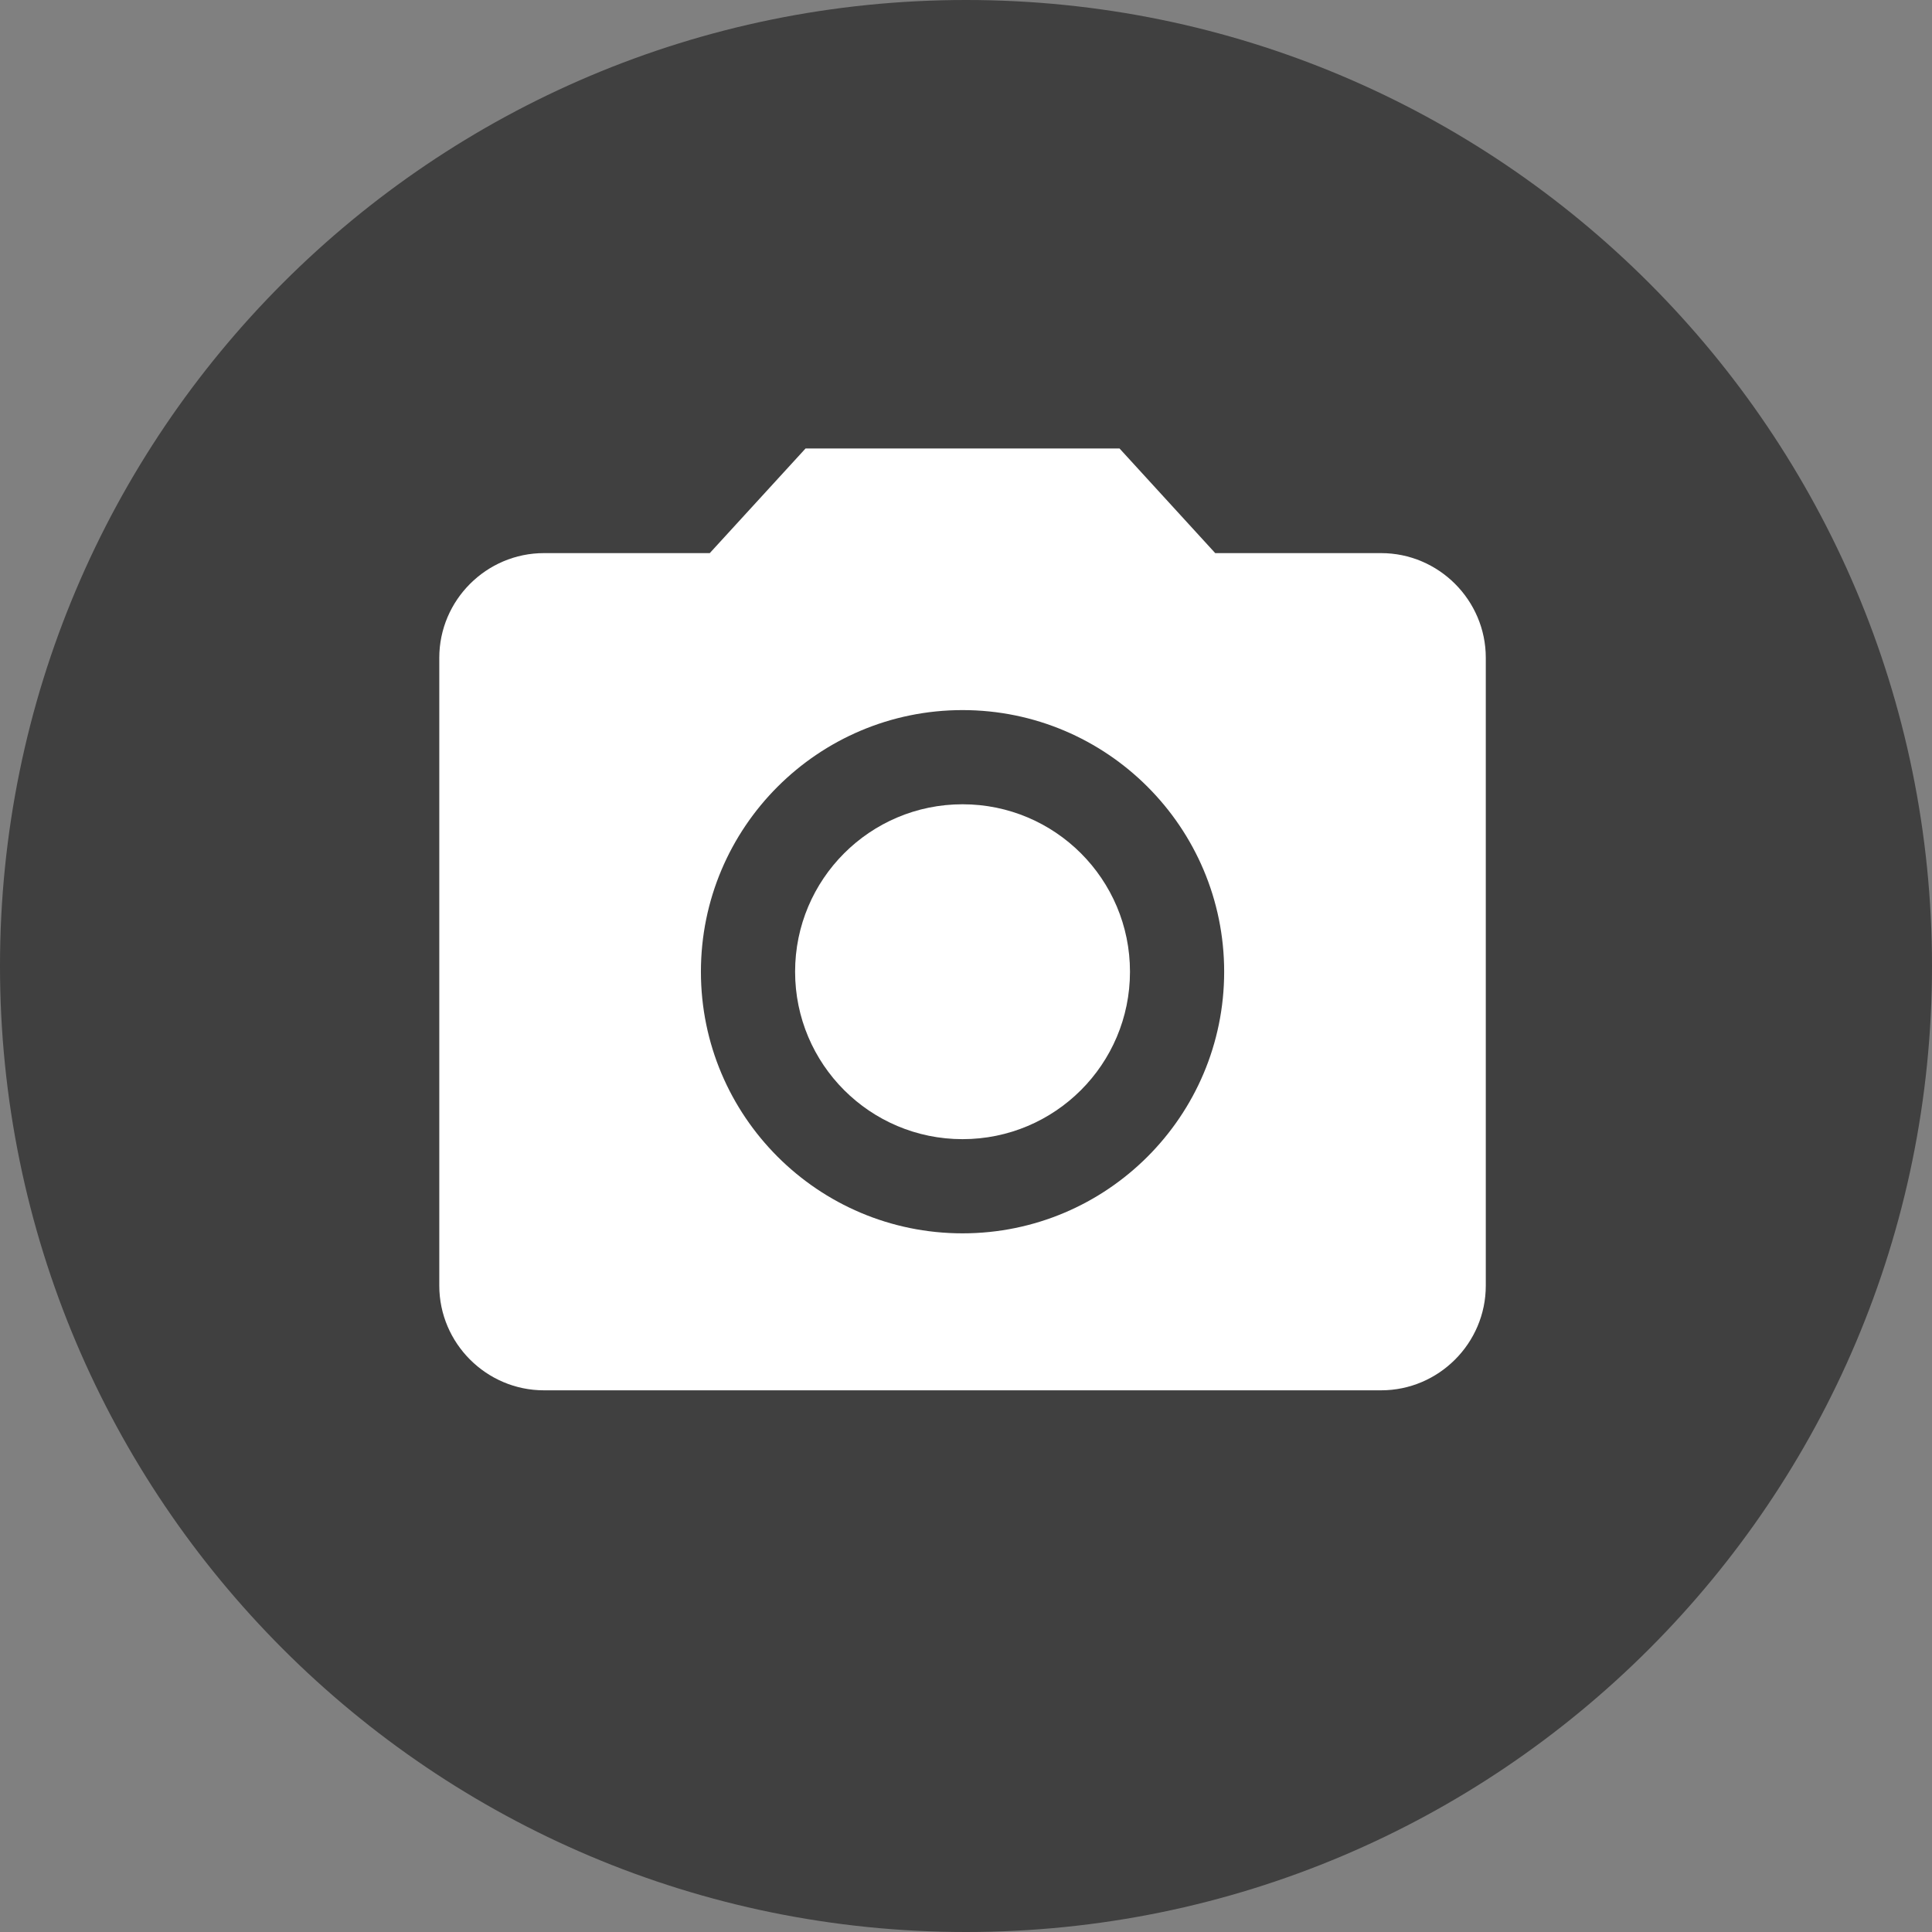 <svg width="24" height="24" viewBox="0 0 24 24" fill="none" xmlns="http://www.w3.org/2000/svg">
<rect x="0" y="0" width="24" height="24" fill="#808080" stroke="none"/>
<path d="M0 12C0 5.373 5.373 0 12 0C18.627 0 24 5.373 24 12C24 18.627 18.627 24 12 24C5.373 24 0 18.627 0 12Z" fill="black" fill-opacity="0.5"/>
<path d="M11.957 14.151C13.106 14.151 14.037 13.22 14.037 12.071C14.037 10.922 13.106 9.991 11.957 9.991C10.808 9.991 9.877 10.922 9.877 12.071C9.877 13.22 10.808 14.151 11.957 14.151Z" fill="white"/>
<path d="M10.007 5.571L8.817 6.871H6.757C6.042 6.871 5.457 7.456 5.457 8.171V15.971C5.457 16.686 6.042 17.271 6.757 17.271H17.157C17.872 17.271 18.457 16.686 18.457 15.971V8.171C18.457 7.456 17.872 6.871 17.157 6.871H15.096L13.907 5.571H10.007ZM11.957 15.321C10.163 15.321 8.707 13.865 8.707 12.071C8.707 10.277 10.163 8.821 11.957 8.821C13.751 8.821 15.207 10.277 15.207 12.071C15.207 13.865 13.751 15.321 11.957 15.321Z" fill="white"/>
</svg>
